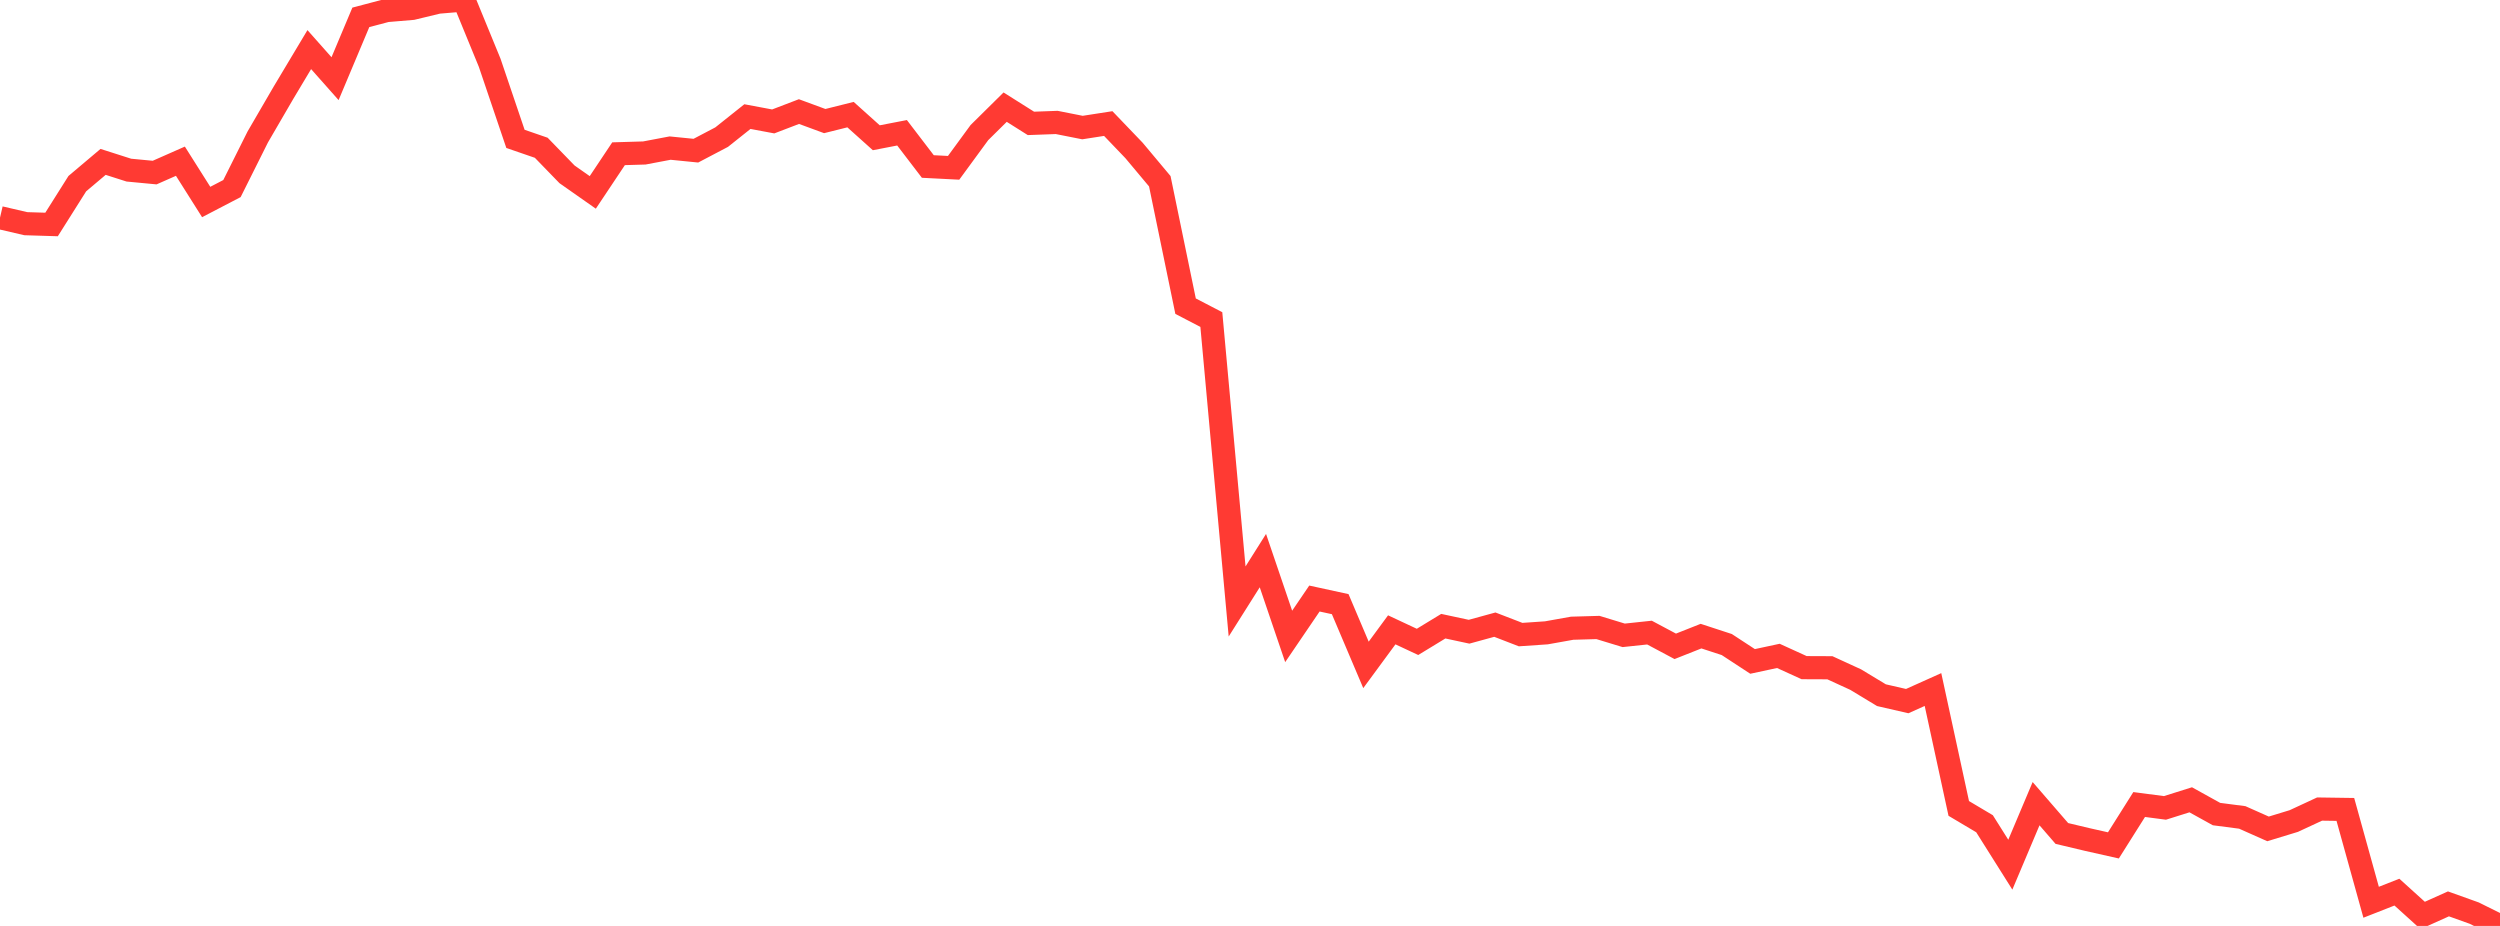 <?xml version="1.0" standalone="no"?>
<!DOCTYPE svg PUBLIC "-//W3C//DTD SVG 1.1//EN" "http://www.w3.org/Graphics/SVG/1.1/DTD/svg11.dtd">

<svg width="135" height="50" viewBox="0 0 135 50" preserveAspectRatio="none" 
  xmlns="http://www.w3.org/2000/svg"
  xmlns:xlink="http://www.w3.org/1999/xlink">


<polyline points="0.0, 11.755 1.392, 12.079 2.784, 12.122 4.175, 9.917 5.567, 8.742 6.959, 9.187 8.351, 9.319 9.742, 8.705 11.134, 10.908 12.526, 10.183 13.918, 7.398 15.309, 5.006 16.701, 2.679 18.093, 4.248 19.485, 0.937 20.876, 0.57 22.268, 0.453 23.66, 0.117 25.052, 0.0 26.443, 3.39 27.835, 7.499 29.227, 7.979 30.619, 9.414 32.01, 10.39 33.402, 8.302 34.794, 8.261 36.186, 7.997 37.577, 8.136 38.969, 7.405 40.361, 6.296 41.753, 6.557 43.144, 6.025 44.536, 6.538 45.928, 6.19 47.32, 7.439 48.711, 7.17 50.103, 8.991 51.495, 9.062 52.887, 7.161 54.278, 5.786 55.67, 6.663 57.062, 6.612 58.454, 6.888 59.845, 6.672 61.237, 8.124 62.629, 9.787 64.021, 16.533 65.412, 17.256 66.804, 32.479 68.196, 30.273 69.588, 34.367 70.979, 32.321 72.371, 32.624 73.763, 35.904 75.155, 34.011 76.546, 34.662 77.938, 33.814 79.33, 34.113 80.722, 33.731 82.113, 34.268 83.505, 34.173 84.897, 33.924 86.289, 33.884 87.68, 34.308 89.072, 34.16 90.464, 34.902 91.856, 34.351 93.247, 34.806 94.639, 35.717 96.031, 35.418 97.423, 36.053 98.814, 36.059 100.206, 36.698 101.598, 37.54 102.99, 37.86 104.381, 37.235 105.773, 43.655 107.165, 44.482 108.557, 46.693 109.948, 43.399 111.34, 45.007 112.732, 45.338 114.124, 45.651 115.515, 43.444 116.907, 43.627 118.299, 43.189 119.691, 43.96 121.082, 44.141 122.474, 44.76 123.866, 44.335 125.258, 43.689 126.649, 43.709 128.041, 48.722 129.433, 48.175 130.825, 49.434 132.216, 48.809 133.608, 49.308 135.0, 50.0" fill="none" stroke="#ff3a33" stroke-width="1.25"/>

</svg>